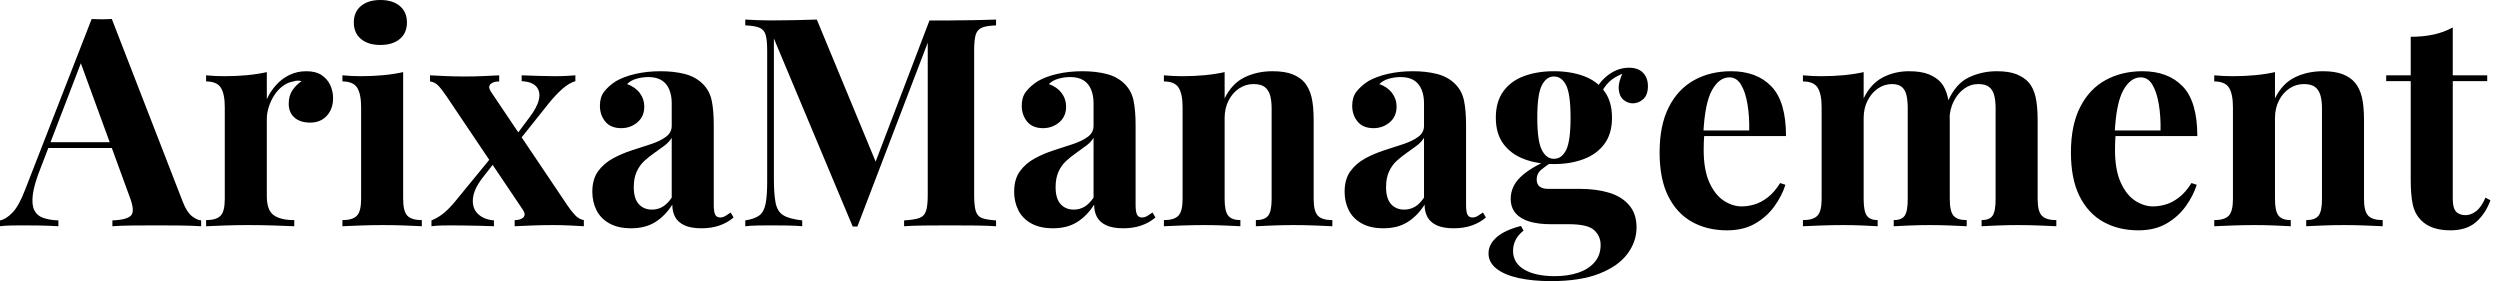 <svg baseProfile="full" height="28" version="1.1" viewBox="0 0 249 28" width="249" xmlns="http://www.w3.org/2000/svg" xmlns:ev="http://www.w3.org/2001/xml-events" xmlns:xlink="http://www.w3.org/1999/xlink"><defs /><g><path d="M10.7 1.89 17.765 20.091Q18.172 21.138 18.681 21.531Q19.19 21.923 19.597 21.952V22.534Q18.725 22.476 17.547 22.461Q16.37 22.447 15.178 22.447Q13.84 22.447 12.648 22.461Q11.456 22.476 10.758 22.534V21.952Q12.241 21.894 12.633 21.443Q13.026 20.993 12.444 19.51L7.502 5.99L8.025 5.234L3.605 16.748Q2.966 18.347 2.835 19.364Q2.704 20.382 2.98 20.935Q3.256 21.487 3.882 21.705Q4.507 21.923 5.379 21.952V22.534Q4.42 22.476 3.547 22.461Q2.675 22.447 1.774 22.447Q1.134 22.447 0.567 22.461Q0.0 22.476 -0.436 22.534V21.952Q0.174 21.836 0.814 21.167Q1.454 20.498 2.064 18.899L8.694 1.89Q9.159 1.919 9.697 1.919Q10.235 1.919 10.7 1.89ZM12.735 14.16V14.741H4.071L4.361 14.16Z M30.093 7.094Q31.024 7.094 31.605 7.487Q32.187 7.88 32.463 8.49Q32.739 9.101 32.739 9.769Q32.739 10.845 32.114 11.529Q31.489 12.212 30.471 12.212Q29.454 12.212 28.887 11.703Q28.32 11.194 28.32 10.351Q28.32 9.537 28.683 8.999Q29.047 8.461 29.599 8.083Q29.192 7.967 28.785 8.112Q28.233 8.199 27.738 8.563Q27.244 8.926 26.895 9.464Q26.546 10.002 26.343 10.627Q26.139 11.252 26.139 11.834V19.539Q26.139 20.935 26.822 21.429Q27.506 21.923 28.872 21.923V22.534Q28.204 22.505 26.924 22.461Q25.645 22.417 24.249 22.417Q23.086 22.417 21.894 22.461Q20.702 22.505 20.091 22.534V21.923Q21.109 21.923 21.531 21.487Q21.952 21.051 21.952 19.83V10.671Q21.952 9.362 21.56 8.737Q21.167 8.112 20.091 8.112V7.502Q21.022 7.589 21.894 7.589Q23.115 7.589 24.177 7.487Q25.238 7.385 26.139 7.182V9.886Q26.488 9.101 27.07 8.461Q27.651 7.821 28.407 7.458Q29.163 7.094 30.093 7.094Z M37.45 0.0Q38.671 0.0 39.383 0.596Q40.096 1.192 40.096 2.239Q40.096 3.286 39.383 3.882Q38.671 4.478 37.45 4.478Q36.228 4.478 35.516 3.882Q34.804 3.286 34.804 2.239Q34.804 1.192 35.516 0.596Q36.228 0.0 37.45 0.0ZM39.718 7.182V19.83Q39.718 21.051 40.139 21.487Q40.561 21.923 41.578 21.923V22.534Q41.055 22.505 39.95 22.461Q38.845 22.417 37.711 22.417Q36.577 22.417 35.414 22.461Q34.251 22.505 33.67 22.534V21.923Q34.687 21.923 35.109 21.487Q35.531 21.051 35.531 19.83V10.671Q35.531 9.362 35.138 8.737Q34.746 8.112 33.67 8.112V7.502Q34.6 7.589 35.472 7.589Q36.694 7.589 37.755 7.487Q38.816 7.385 39.718 7.182Z M49.283 7.502V8.112Q48.702 8.112 48.426 8.374Q48.15 8.636 48.44 9.101L56.087 20.469Q56.436 20.993 56.829 21.414Q57.221 21.836 57.715 21.923V22.534Q57.279 22.505 56.393 22.461Q55.506 22.417 54.604 22.417Q53.558 22.417 52.453 22.461Q51.348 22.505 50.825 22.534V21.923Q51.406 21.923 51.682 21.661Q51.958 21.4 51.668 20.935L44.021 9.566Q43.526 8.839 43.192 8.505Q42.858 8.17 42.393 8.112V7.502Q42.887 7.531 43.875 7.574Q44.864 7.618 45.853 7.618Q46.812 7.618 47.801 7.574Q48.789 7.531 49.283 7.502ZM48.615 15.526Q48.615 15.526 48.658 15.701Q48.702 15.875 48.746 16.05Q48.789 16.224 48.789 16.224L47.626 17.707Q46.754 18.841 46.667 19.786Q46.579 20.731 47.161 21.298Q47.742 21.865 48.76 21.952V22.534Q48.208 22.505 47.408 22.49Q46.609 22.476 45.853 22.461Q45.097 22.447 44.573 22.447Q43.934 22.447 43.454 22.461Q42.974 22.476 42.538 22.534V21.952Q43.207 21.691 43.817 21.182Q44.428 20.673 45.184 19.713ZM56.872 7.502V8.083Q56.262 8.258 55.593 8.839Q54.924 9.421 54.197 10.322L50.999 14.334Q50.999 14.334 50.955 14.174Q50.912 14.015 50.868 13.84Q50.825 13.666 50.825 13.666L52.278 11.718Q53.063 10.7 53.238 9.915Q53.412 9.13 52.991 8.636Q52.569 8.141 51.522 8.083V7.502Q52.366 7.531 53.238 7.56Q54.11 7.589 54.808 7.589Q55.477 7.589 55.971 7.56Q56.465 7.531 56.872 7.502Z M62.426 22.737Q61.117 22.737 60.245 22.243Q59.373 21.749 58.966 20.92Q58.559 20.091 58.559 19.103Q58.559 17.853 59.126 17.067Q59.693 16.282 60.594 15.788Q61.495 15.294 62.498 14.974Q63.502 14.654 64.417 14.349Q65.333 14.044 65.9 13.622Q66.467 13.2 66.467 12.532V10.264Q66.467 9.508 66.22 8.912Q65.973 8.316 65.464 7.996Q64.955 7.676 64.141 7.676Q63.56 7.676 62.978 7.836Q62.397 7.996 62.019 8.374Q62.833 8.665 63.283 9.261Q63.734 9.857 63.734 10.613Q63.734 11.601 63.051 12.183Q62.368 12.764 61.437 12.764Q60.39 12.764 59.853 12.11Q59.315 11.456 59.315 10.525Q59.315 9.682 59.736 9.13Q60.158 8.577 60.914 8.083Q61.728 7.618 62.876 7.356Q64.025 7.094 65.362 7.094Q66.7 7.094 67.776 7.371Q68.852 7.647 69.578 8.374Q70.247 9.043 70.451 10.017Q70.654 10.991 70.654 12.474V20.382Q70.654 21.109 70.8 21.385Q70.945 21.661 71.294 21.661Q71.556 21.661 71.803 21.516Q72.05 21.371 72.341 21.167L72.631 21.661Q72.021 22.185 71.221 22.461Q70.422 22.737 69.433 22.737Q68.357 22.737 67.718 22.432Q67.078 22.127 66.802 21.603Q66.525 21.08 66.525 20.382Q65.828 21.487 64.839 22.112Q63.85 22.737 62.426 22.737ZM64.49 20.876Q65.072 20.876 65.551 20.6Q66.031 20.324 66.467 19.684V13.724Q66.206 14.16 65.74 14.509Q65.275 14.858 64.752 15.221Q64.228 15.585 63.749 16.021Q63.269 16.457 62.978 17.097Q62.687 17.736 62.687 18.638Q62.687 19.772 63.182 20.324Q63.676 20.876 64.49 20.876Z M98.771 1.948V2.53Q97.84 2.559 97.375 2.748Q96.91 2.937 96.75 3.445Q96.59 3.954 96.59 5.03V19.452Q96.59 20.498 96.75 21.022Q96.91 21.545 97.375 21.72Q97.84 21.894 98.771 21.952V22.534Q97.956 22.476 96.721 22.461Q95.485 22.447 94.206 22.447Q92.81 22.447 91.589 22.461Q90.368 22.476 89.612 22.534V21.952Q90.6 21.894 91.109 21.72Q91.618 21.545 91.792 21.022Q91.967 20.498 91.967 19.452V3.722H92.17L84.96 22.563H84.494L76.644 3.838V17.765Q76.644 19.364 76.818 20.222Q76.993 21.08 77.589 21.443Q78.185 21.807 79.464 21.952V22.534Q78.912 22.476 78.01 22.461Q77.109 22.447 76.324 22.447Q75.655 22.447 74.957 22.461Q74.26 22.476 73.794 22.534V21.952Q74.725 21.807 75.19 21.458Q75.655 21.109 75.815 20.309Q75.975 19.51 75.975 18.114V5.03Q75.975 3.954 75.815 3.445Q75.655 2.937 75.175 2.748Q74.696 2.559 73.794 2.53V1.948Q74.26 1.977 74.957 2.006Q75.655 2.035 76.324 2.035Q77.574 2.035 78.781 2.006Q79.988 1.977 80.918 1.948L87.024 16.69L86.297 17.358L92.141 2.035Q92.636 2.035 93.159 2.035Q93.682 2.035 94.206 2.035Q95.485 2.035 96.721 2.006Q97.956 1.977 98.771 1.948Z M104.44 22.737Q103.132 22.737 102.26 22.243Q101.387 21.749 100.98 20.92Q100.573 20.091 100.573 19.103Q100.573 17.853 101.14 17.067Q101.707 16.282 102.609 15.788Q103.51 15.294 104.513 14.974Q105.516 14.654 106.432 14.349Q107.348 14.044 107.915 13.622Q108.482 13.2 108.482 12.532V10.264Q108.482 9.508 108.235 8.912Q107.988 8.316 107.479 7.996Q106.97 7.676 106.156 7.676Q105.574 7.676 104.993 7.836Q104.411 7.996 104.033 8.374Q104.847 8.665 105.298 9.261Q105.749 9.857 105.749 10.613Q105.749 11.601 105.065 12.183Q104.382 12.764 103.452 12.764Q102.405 12.764 101.867 12.11Q101.329 11.456 101.329 10.525Q101.329 9.682 101.751 9.13Q102.172 8.577 102.928 8.083Q103.742 7.618 104.891 7.356Q106.039 7.094 107.377 7.094Q108.714 7.094 109.79 7.371Q110.866 7.647 111.593 8.374Q112.262 9.043 112.465 10.017Q112.669 10.991 112.669 12.474V20.382Q112.669 21.109 112.814 21.385Q112.96 21.661 113.308 21.661Q113.57 21.661 113.817 21.516Q114.064 21.371 114.355 21.167L114.646 21.661Q114.035 22.185 113.236 22.461Q112.436 22.737 111.448 22.737Q110.372 22.737 109.732 22.432Q109.092 22.127 108.816 21.603Q108.54 21.08 108.54 20.382Q107.842 21.487 106.854 22.112Q105.865 22.737 104.44 22.737ZM106.505 20.876Q107.086 20.876 107.566 20.6Q108.046 20.324 108.482 19.684V13.724Q108.22 14.16 107.755 14.509Q107.29 14.858 106.766 15.221Q106.243 15.585 105.763 16.021Q105.283 16.457 104.993 17.097Q104.702 17.736 104.702 18.638Q104.702 19.772 105.196 20.324Q105.691 20.876 106.505 20.876Z M126.305 7.094Q127.526 7.094 128.297 7.4Q129.067 7.705 129.504 8.228Q129.969 8.781 130.187 9.653Q130.405 10.525 130.405 12.008V19.83Q130.405 21.051 130.827 21.487Q131.248 21.923 132.266 21.923V22.534Q131.713 22.505 130.609 22.461Q129.504 22.417 128.428 22.417Q127.323 22.417 126.262 22.461Q125.2 22.505 124.648 22.534V21.923Q125.52 21.923 125.869 21.487Q126.218 21.051 126.218 19.83V10.787Q126.218 10.06 126.073 9.522Q125.927 8.984 125.549 8.679Q125.171 8.374 124.415 8.374Q123.63 8.374 122.976 8.81Q122.322 9.246 121.929 10.017Q121.537 10.787 121.537 11.747V19.83Q121.537 21.051 121.9 21.487Q122.264 21.923 123.107 21.923V22.534Q122.584 22.505 121.58 22.461Q120.577 22.417 119.502 22.417Q118.397 22.417 117.234 22.461Q116.071 22.505 115.489 22.534V21.923Q116.507 21.923 116.928 21.487Q117.35 21.051 117.35 19.83V10.671Q117.35 9.362 116.957 8.737Q116.565 8.112 115.489 8.112V7.502Q116.42 7.589 117.292 7.589Q118.513 7.589 119.574 7.487Q120.636 7.385 121.537 7.182V9.799Q122.264 8.316 123.514 7.705Q124.764 7.094 126.305 7.094Z M137.354 22.737Q136.046 22.737 135.173 22.243Q134.301 21.749 133.894 20.92Q133.487 20.091 133.487 19.103Q133.487 17.853 134.054 17.067Q134.621 16.282 135.522 15.788Q136.424 15.294 137.427 14.974Q138.43 14.654 139.346 14.349Q140.262 14.044 140.829 13.622Q141.396 13.2 141.396 12.532V10.264Q141.396 9.508 141.148 8.912Q140.901 8.316 140.393 7.996Q139.884 7.676 139.07 7.676Q138.488 7.676 137.907 7.836Q137.325 7.996 136.947 8.374Q137.761 8.665 138.212 9.261Q138.663 9.857 138.663 10.613Q138.663 11.601 137.979 12.183Q137.296 12.764 136.366 12.764Q135.319 12.764 134.781 12.11Q134.243 11.456 134.243 10.525Q134.243 9.682 134.665 9.13Q135.086 8.577 135.842 8.083Q136.656 7.618 137.805 7.356Q138.953 7.094 140.291 7.094Q141.628 7.094 142.704 7.371Q143.78 7.647 144.507 8.374Q145.175 9.043 145.379 10.017Q145.583 10.991 145.583 12.474V20.382Q145.583 21.109 145.728 21.385Q145.873 21.661 146.222 21.661Q146.484 21.661 146.731 21.516Q146.978 21.371 147.269 21.167L147.56 21.661Q146.949 22.185 146.15 22.461Q145.35 22.737 144.361 22.737Q143.286 22.737 142.646 22.432Q142.006 22.127 141.73 21.603Q141.454 21.08 141.454 20.382Q140.756 21.487 139.767 22.112Q138.779 22.737 137.354 22.737ZM139.418 20.876Q140.0 20.876 140.48 20.6Q140.96 20.324 141.396 19.684V13.724Q141.134 14.16 140.669 14.509Q140.204 14.858 139.68 15.221Q139.157 15.585 138.677 16.021Q138.197 16.457 137.907 17.097Q137.616 17.736 137.616 18.638Q137.616 19.772 138.11 20.324Q138.604 20.876 139.418 20.876Z M154.044 28Q152.241 28 150.831 27.695Q149.421 27.389 148.621 26.764Q147.821 26.139 147.821 25.238Q147.821 24.336 148.636 23.624Q149.45 22.912 151.049 22.505L151.31 22.97Q150.758 23.406 150.511 23.915Q150.264 24.424 150.264 24.976Q150.264 26.197 151.383 26.852Q152.503 27.506 154.422 27.506Q155.73 27.506 156.762 27.157Q157.794 26.808 158.39 26.11Q158.987 25.412 158.987 24.395Q158.987 23.522 158.347 22.926Q157.707 22.33 155.788 22.33H153.985Q152.793 22.33 151.907 22.069Q151.02 21.807 150.525 21.24Q150.031 20.673 150.031 19.801Q150.031 18.579 150.991 17.649Q151.95 16.719 153.84 15.904L154.131 16.137Q153.578 16.486 153.099 16.879Q152.619 17.271 152.619 17.882Q152.619 18.812 153.782 18.812H156.951Q158.55 18.812 159.815 19.19Q161.08 19.568 161.821 20.426Q162.563 21.283 162.563 22.65Q162.563 24.075 161.647 25.296Q160.731 26.517 158.841 27.259Q156.951 28 154.044 28ZM154.334 16.341Q152.677 16.341 151.369 15.846Q150.06 15.352 149.304 14.334Q148.548 13.317 148.548 11.718Q148.548 10.118 149.304 9.086Q150.06 8.054 151.369 7.574Q152.677 7.094 154.334 7.094Q155.992 7.094 157.3 7.574Q158.609 8.054 159.364 9.086Q160.12 10.118 160.12 11.718Q160.12 13.317 159.364 14.334Q158.609 15.352 157.3 15.846Q155.992 16.341 154.334 16.341ZM154.334 15.817Q155.119 15.817 155.556 14.93Q155.992 14.044 155.992 11.718Q155.992 9.391 155.556 8.505Q155.119 7.618 154.334 7.618Q153.578 7.618 153.128 8.505Q152.677 9.391 152.677 11.718Q152.677 14.044 153.128 14.93Q153.578 15.817 154.334 15.817ZM158.87 9.595 158.289 9.391Q158.725 8.258 159.699 7.502Q160.673 6.746 161.807 6.746Q162.737 6.746 163.217 7.254Q163.697 7.763 163.697 8.577Q163.697 9.45 163.232 9.871Q162.766 10.293 162.185 10.293Q161.691 10.293 161.269 9.944Q160.847 9.595 160.789 8.883Q160.731 8.17 161.283 7.036L161.487 7.211Q160.382 7.618 159.83 8.156Q159.277 8.694 158.87 9.595Z M171.983 7.094Q174.542 7.094 175.996 8.606Q177.45 10.118 177.45 13.549H167.884L167.826 12.997H173.786Q173.815 11.572 173.612 10.366Q173.408 9.159 172.972 8.432Q172.536 7.705 171.809 7.705Q170.791 7.705 170.079 8.984Q169.367 10.264 169.221 13.229L169.308 13.404Q169.279 13.753 169.265 14.131Q169.25 14.509 169.25 14.916Q169.25 16.922 169.817 18.172Q170.384 19.423 171.256 19.99Q172.129 20.557 173.03 20.557Q173.641 20.557 174.295 20.368Q174.949 20.179 175.618 19.67Q176.287 19.161 176.868 18.231L177.391 18.405Q177.043 19.51 176.287 20.557Q175.531 21.603 174.368 22.272Q173.205 22.941 171.576 22.941Q169.599 22.941 168.087 22.098Q166.575 21.254 165.718 19.539Q164.86 17.823 164.86 15.178Q164.86 12.474 165.776 10.671Q166.692 8.868 168.305 7.981Q169.919 7.094 171.983 7.094Z M189.691 7.094Q190.912 7.094 191.668 7.4Q192.424 7.705 192.889 8.228Q193.354 8.781 193.558 9.668Q193.761 10.555 193.761 12.008V19.83Q193.761 21.051 194.139 21.487Q194.517 21.923 195.448 21.923V22.534Q194.924 22.505 193.863 22.461Q192.802 22.417 191.784 22.417Q190.737 22.417 189.72 22.461Q188.702 22.505 188.179 22.534V21.923Q188.964 21.923 189.269 21.487Q189.574 21.051 189.574 19.83V10.787Q189.574 10.06 189.458 9.522Q189.342 8.984 189.007 8.679Q188.673 8.374 188.004 8.374Q187.248 8.374 186.609 8.81Q185.969 9.246 185.576 10.017Q185.184 10.787 185.184 11.747V19.83Q185.184 21.051 185.504 21.487Q185.823 21.923 186.579 21.923V22.534Q186.114 22.505 185.14 22.461Q184.166 22.417 183.148 22.417Q182.044 22.417 180.881 22.461Q179.718 22.505 179.136 22.534V21.923Q180.154 21.923 180.575 21.487Q180.997 21.051 180.997 19.83V10.671Q180.997 9.362 180.604 8.737Q180.212 8.112 179.136 8.112V7.502Q180.066 7.589 180.939 7.589Q182.16 7.589 183.221 7.487Q184.282 7.385 185.184 7.182V9.799Q185.882 8.345 187.074 7.72Q188.266 7.094 189.691 7.094ZM198.442 7.094Q199.664 7.094 200.42 7.4Q201.175 7.705 201.641 8.228Q202.106 8.781 202.309 9.668Q202.513 10.555 202.513 12.008V19.83Q202.513 21.051 202.935 21.487Q203.356 21.923 204.374 21.923V22.534Q203.821 22.505 202.717 22.461Q201.612 22.417 200.536 22.417Q199.489 22.417 198.471 22.461Q197.454 22.505 196.93 22.534V21.923Q197.715 21.923 198.021 21.487Q198.326 21.051 198.326 19.83V10.787Q198.326 10.06 198.195 9.522Q198.064 8.984 197.701 8.679Q197.337 8.374 196.582 8.374Q195.826 8.374 195.186 8.839Q194.546 9.304 194.154 10.089Q193.761 10.874 193.732 11.834L193.587 10.06Q194.372 8.316 195.666 7.705Q196.96 7.094 198.442 7.094Z M212.951 7.094Q215.51 7.094 216.964 8.606Q218.417 10.118 218.417 13.549H208.852L208.793 12.997H214.754Q214.783 11.572 214.579 10.366Q214.376 9.159 213.94 8.432Q213.504 7.705 212.777 7.705Q211.759 7.705 211.047 8.984Q210.334 10.264 210.189 13.229L210.276 13.404Q210.247 13.753 210.233 14.131Q210.218 14.509 210.218 14.916Q210.218 16.922 210.785 18.172Q211.352 19.423 212.224 19.99Q213.097 20.557 213.998 20.557Q214.609 20.557 215.263 20.368Q215.917 20.179 216.586 19.67Q217.254 19.161 217.836 18.231L218.359 18.405Q218.01 19.51 217.254 20.557Q216.498 21.603 215.335 22.272Q214.172 22.941 212.544 22.941Q210.567 22.941 209.055 22.098Q207.543 21.254 206.685 19.539Q205.828 17.823 205.828 15.178Q205.828 12.474 206.744 10.671Q207.659 8.868 209.273 7.981Q210.887 7.094 212.951 7.094Z M230.92 7.094Q232.141 7.094 232.912 7.4Q233.682 7.705 234.118 8.228Q234.584 8.781 234.802 9.653Q235.02 10.525 235.02 12.008V19.83Q235.02 21.051 235.441 21.487Q235.863 21.923 236.881 21.923V22.534Q236.328 22.505 235.223 22.461Q234.118 22.417 233.043 22.417Q231.938 22.417 230.876 22.461Q229.815 22.505 229.263 22.534V21.923Q230.135 21.923 230.484 21.487Q230.833 21.051 230.833 19.83V10.787Q230.833 10.06 230.687 9.522Q230.542 8.984 230.164 8.679Q229.786 8.374 229.03 8.374Q228.245 8.374 227.591 8.81Q226.937 9.246 226.544 10.017Q226.152 10.787 226.152 11.747V19.83Q226.152 21.051 226.515 21.487Q226.879 21.923 227.722 21.923V22.534Q227.198 22.505 226.195 22.461Q225.192 22.417 224.116 22.417Q223.011 22.417 221.848 22.461Q220.685 22.505 220.104 22.534V21.923Q221.121 21.923 221.543 21.487Q221.965 21.051 221.965 19.83V10.671Q221.965 9.362 221.572 8.737Q221.18 8.112 220.104 8.112V7.502Q221.034 7.589 221.907 7.589Q223.128 7.589 224.189 7.487Q225.25 7.385 226.152 7.182V9.799Q226.879 8.316 228.129 7.705Q229.379 7.094 230.92 7.094Z M243.859 2.733V7.502H247.29V8.083H243.859V19.83Q243.859 20.702 244.179 21.065Q244.498 21.429 245.138 21.429Q245.661 21.429 246.185 21.036Q246.708 20.644 247.115 19.684L247.61 19.946Q247.144 21.254 246.199 22.098Q245.254 22.941 243.626 22.941Q242.667 22.941 241.94 22.694Q241.213 22.447 240.719 21.952Q240.079 21.313 239.875 20.368Q239.672 19.423 239.672 17.911V8.083H237.229V7.502H239.672V3.664Q240.893 3.664 241.925 3.445Q242.957 3.227 243.859 2.733Z " fill="rgb(0,0,0)" transform="translate(0.436, 0)" /></g></svg>